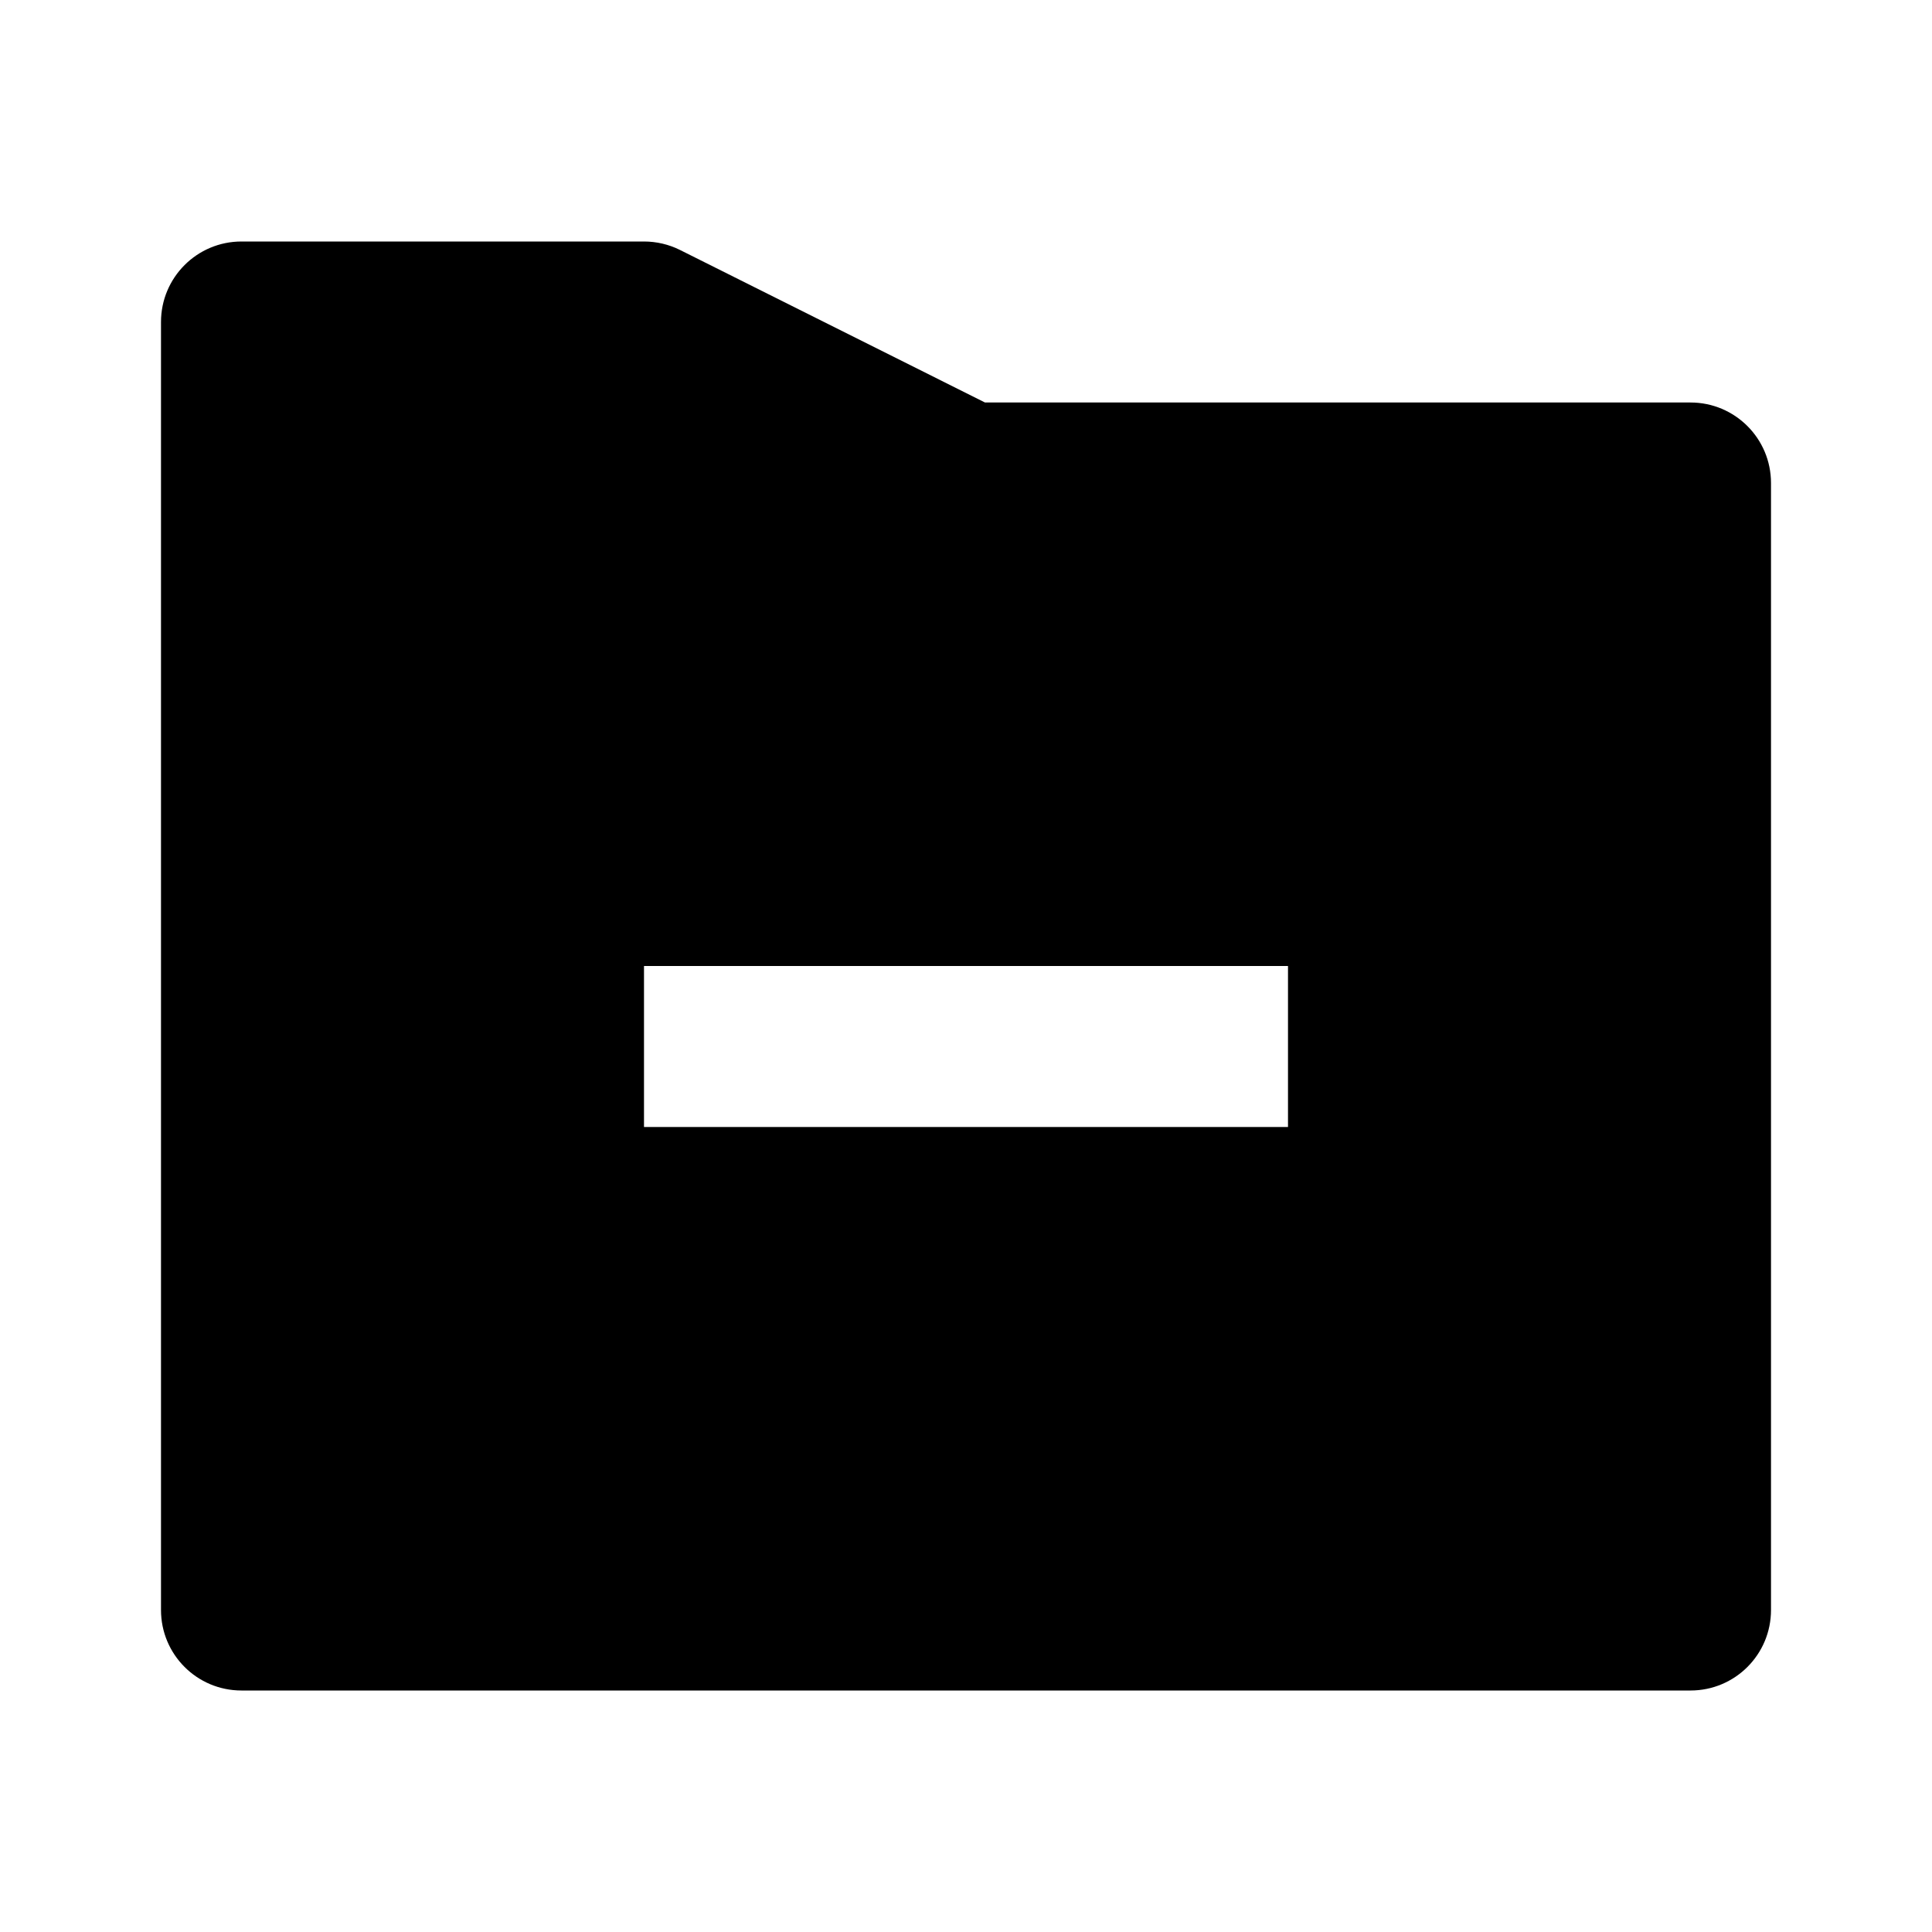 <svg xmlns="http://www.w3.org/2000/svg" width="24" height="24" viewBox="0 0 24 24"><path d="M21,5h-8.764L8.447,3.105C8.309,3.036,8.155,3,8,3H3C2.447,3,2,3.448,2,4v16c0,0.553,0.447,1,1,1h18c0.553,0,1-0.447,1-1V6 C22,5.448,21.553,5,21,5z M16,14H8v-2h8V14z"/></svg>